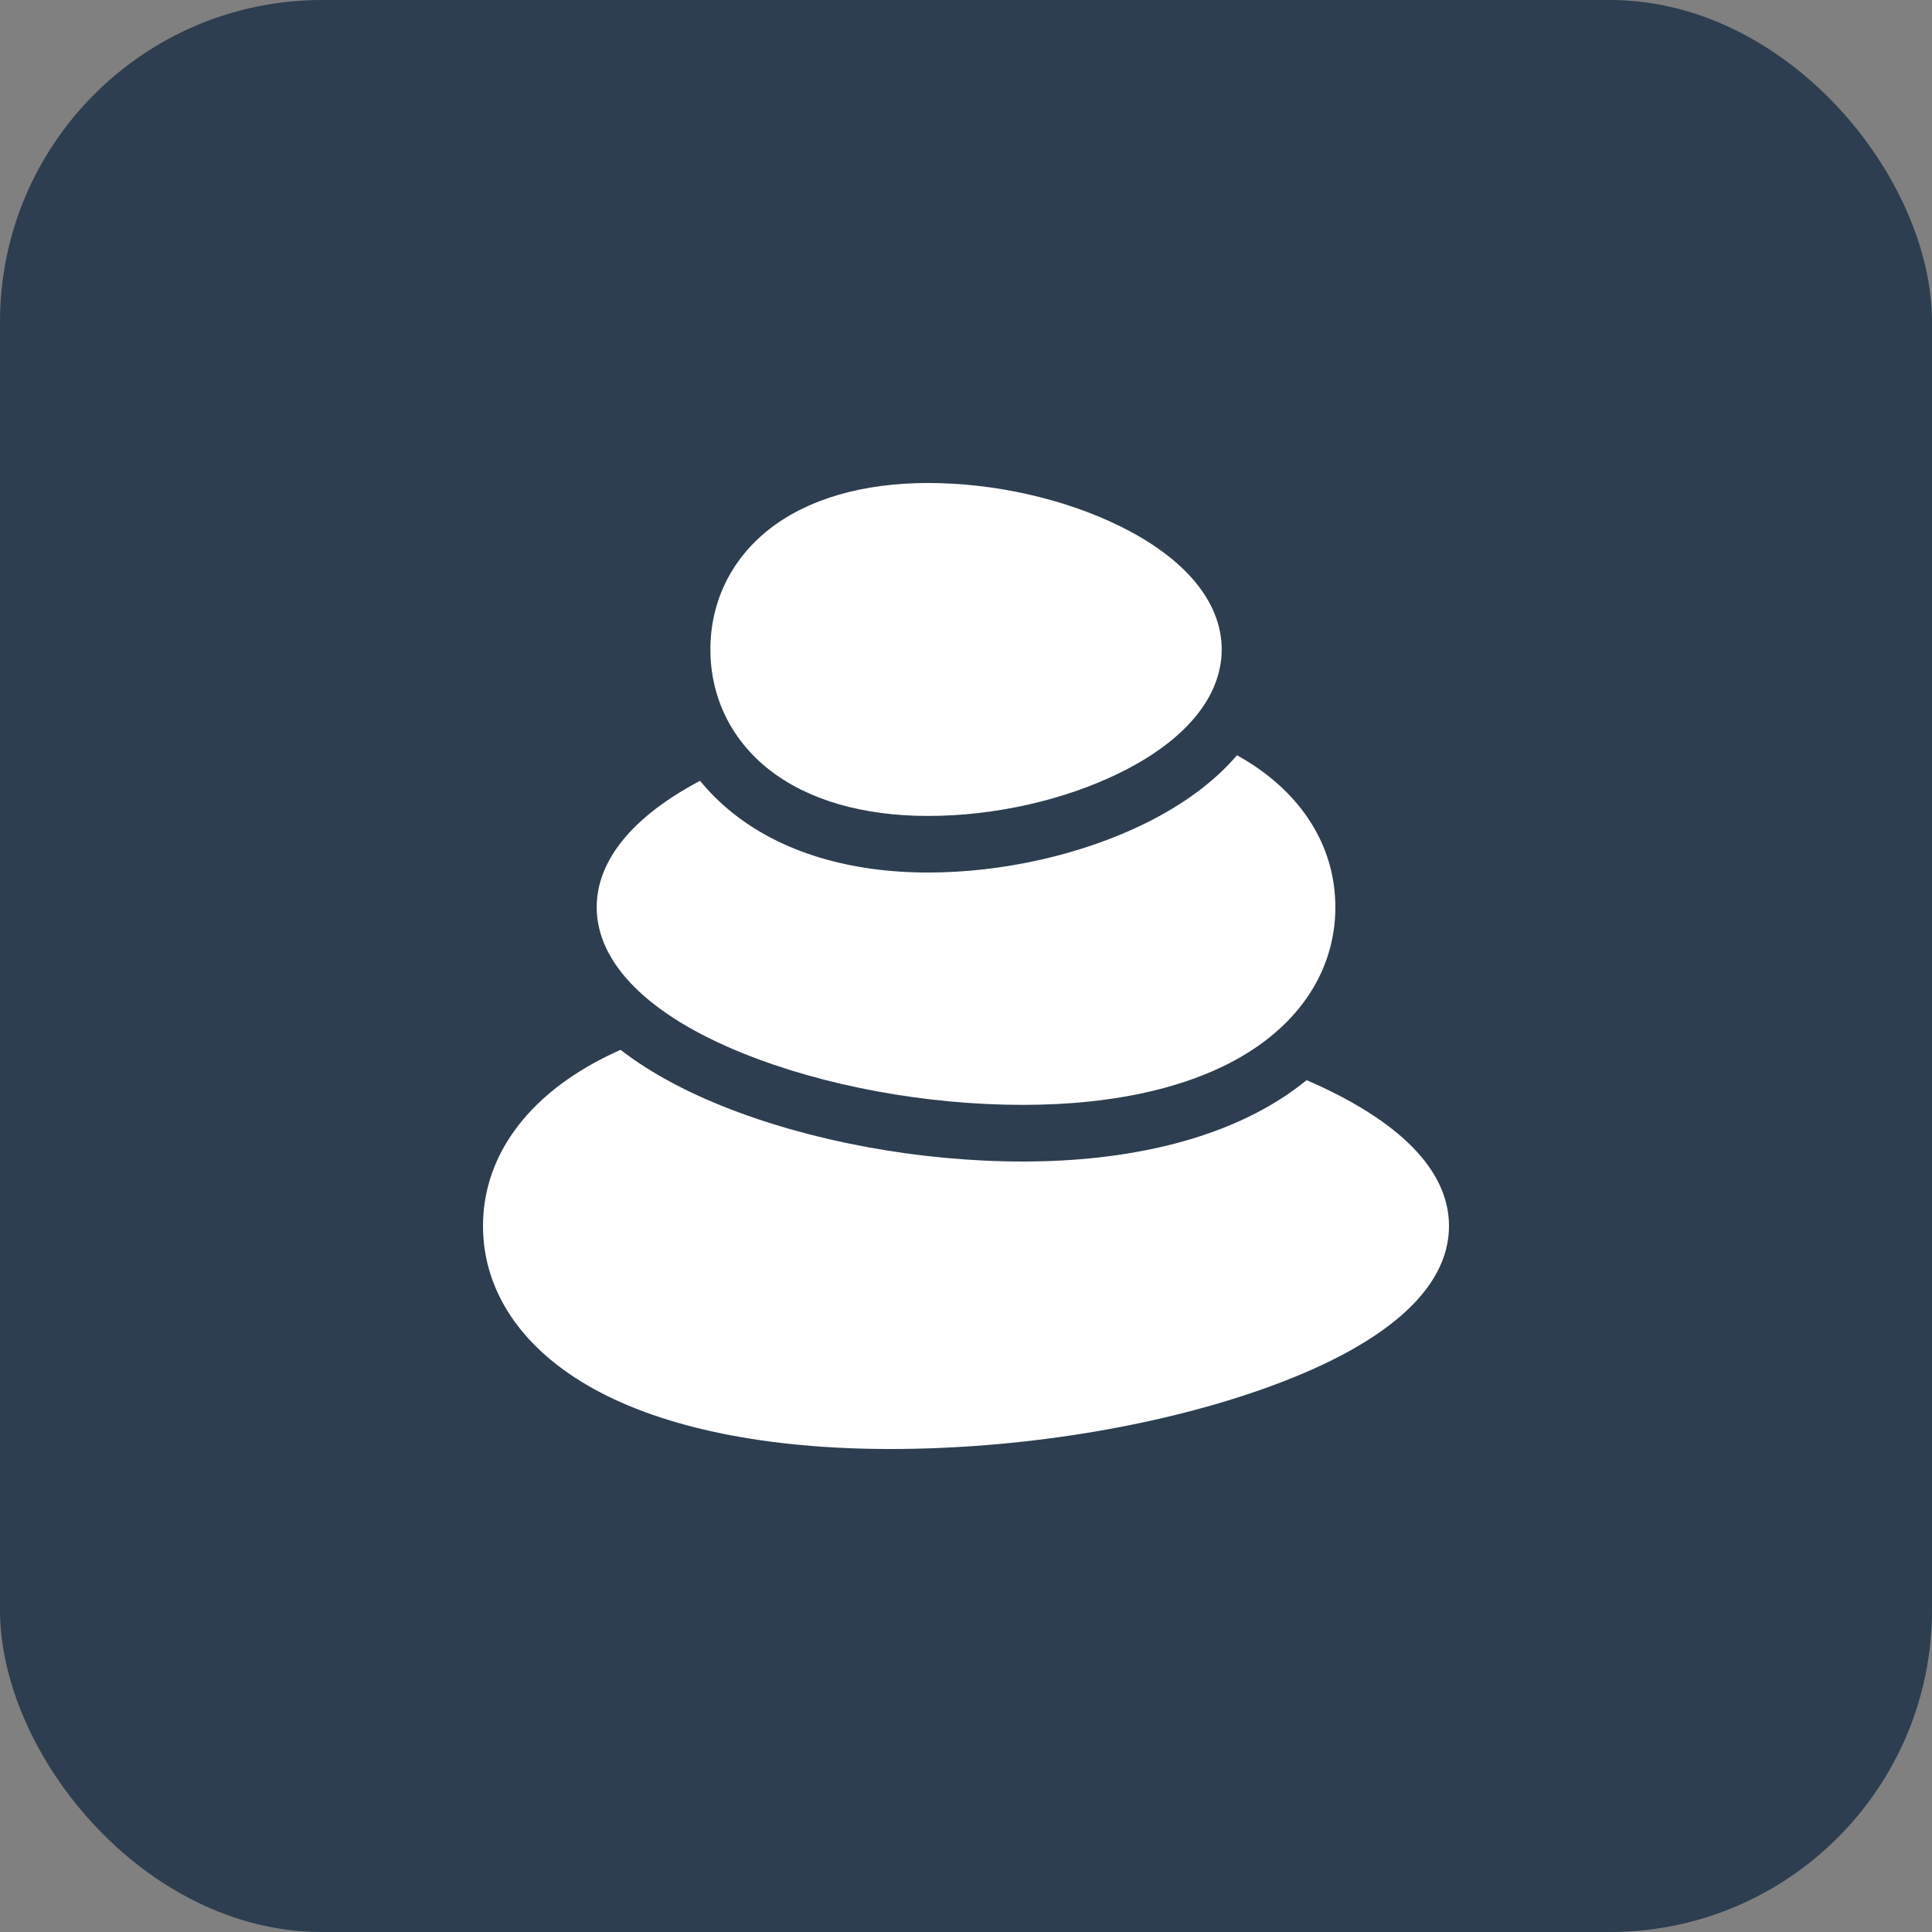 <svg width="60" height="60" viewBox="0 0 60 60" fill="none" xmlns="http://www.w3.org/2000/svg">
<rect x="0" y="0" width="60" height="60" fill="#808080" stroke="none"/>
<rect width="60" height="60" rx="10" fill="#2C3E50"/>
<g clip-path="url(#clip0_685_8)">
<path d="M40.579 33.545C40.335 33.743 40.076 33.932 39.801 34.109C37.812 35.393 35.033 36.072 31.765 36.072C28.545 36.072 25.134 35.44 22.406 34.339C21.078 33.802 20.056 33.21 19.272 32.603C18.971 32.737 18.683 32.88 18.411 33.031C16.211 34.255 15 36.046 15 38.075C15 40.103 16.211 41.895 18.411 43.118C20.624 44.349 23.818 45 27.646 45C31.601 45 35.774 44.337 39.097 43.18C42.959 41.836 45 40.071 45 38.075C45 36.352 43.478 34.801 40.579 33.545Z" fill="white"/>
<path d="M23.066 32.708C25.591 33.728 28.763 34.313 31.766 34.313C34.695 34.313 37.145 33.732 38.849 32.632C40.54 31.541 41.471 29.957 41.471 28.173C41.471 26.389 40.54 24.805 38.849 23.714C38.71 23.624 38.565 23.538 38.416 23.455C37.728 24.26 36.772 24.975 35.573 25.568C33.605 26.54 31.146 27.097 28.824 27.097C26.386 27.097 24.298 26.467 22.786 25.273C22.393 24.963 22.044 24.62 21.741 24.249C19.659 25.348 18.531 26.713 18.531 28.173C18.531 29.917 20.142 31.528 23.066 32.708Z" fill="white"/>
<path d="M23.876 23.894C25.074 24.84 26.786 25.34 28.825 25.34C30.886 25.34 33.062 24.849 34.795 23.992C36.824 22.99 37.941 21.633 37.941 20.17C37.941 18.707 36.824 17.35 34.795 16.348C33.062 15.491 30.886 15 28.825 15C26.786 15 25.074 15.5 23.876 16.446C22.707 17.369 22.062 18.692 22.062 20.17C22.062 21.648 22.707 22.971 23.876 23.894Z" fill="white"/>
</g>
<defs>
<clipPath id="clip0_685_8">
<rect width="30" height="30" fill="white" transform="translate(15 15)"/>
</clipPath>
</defs>
</svg>
